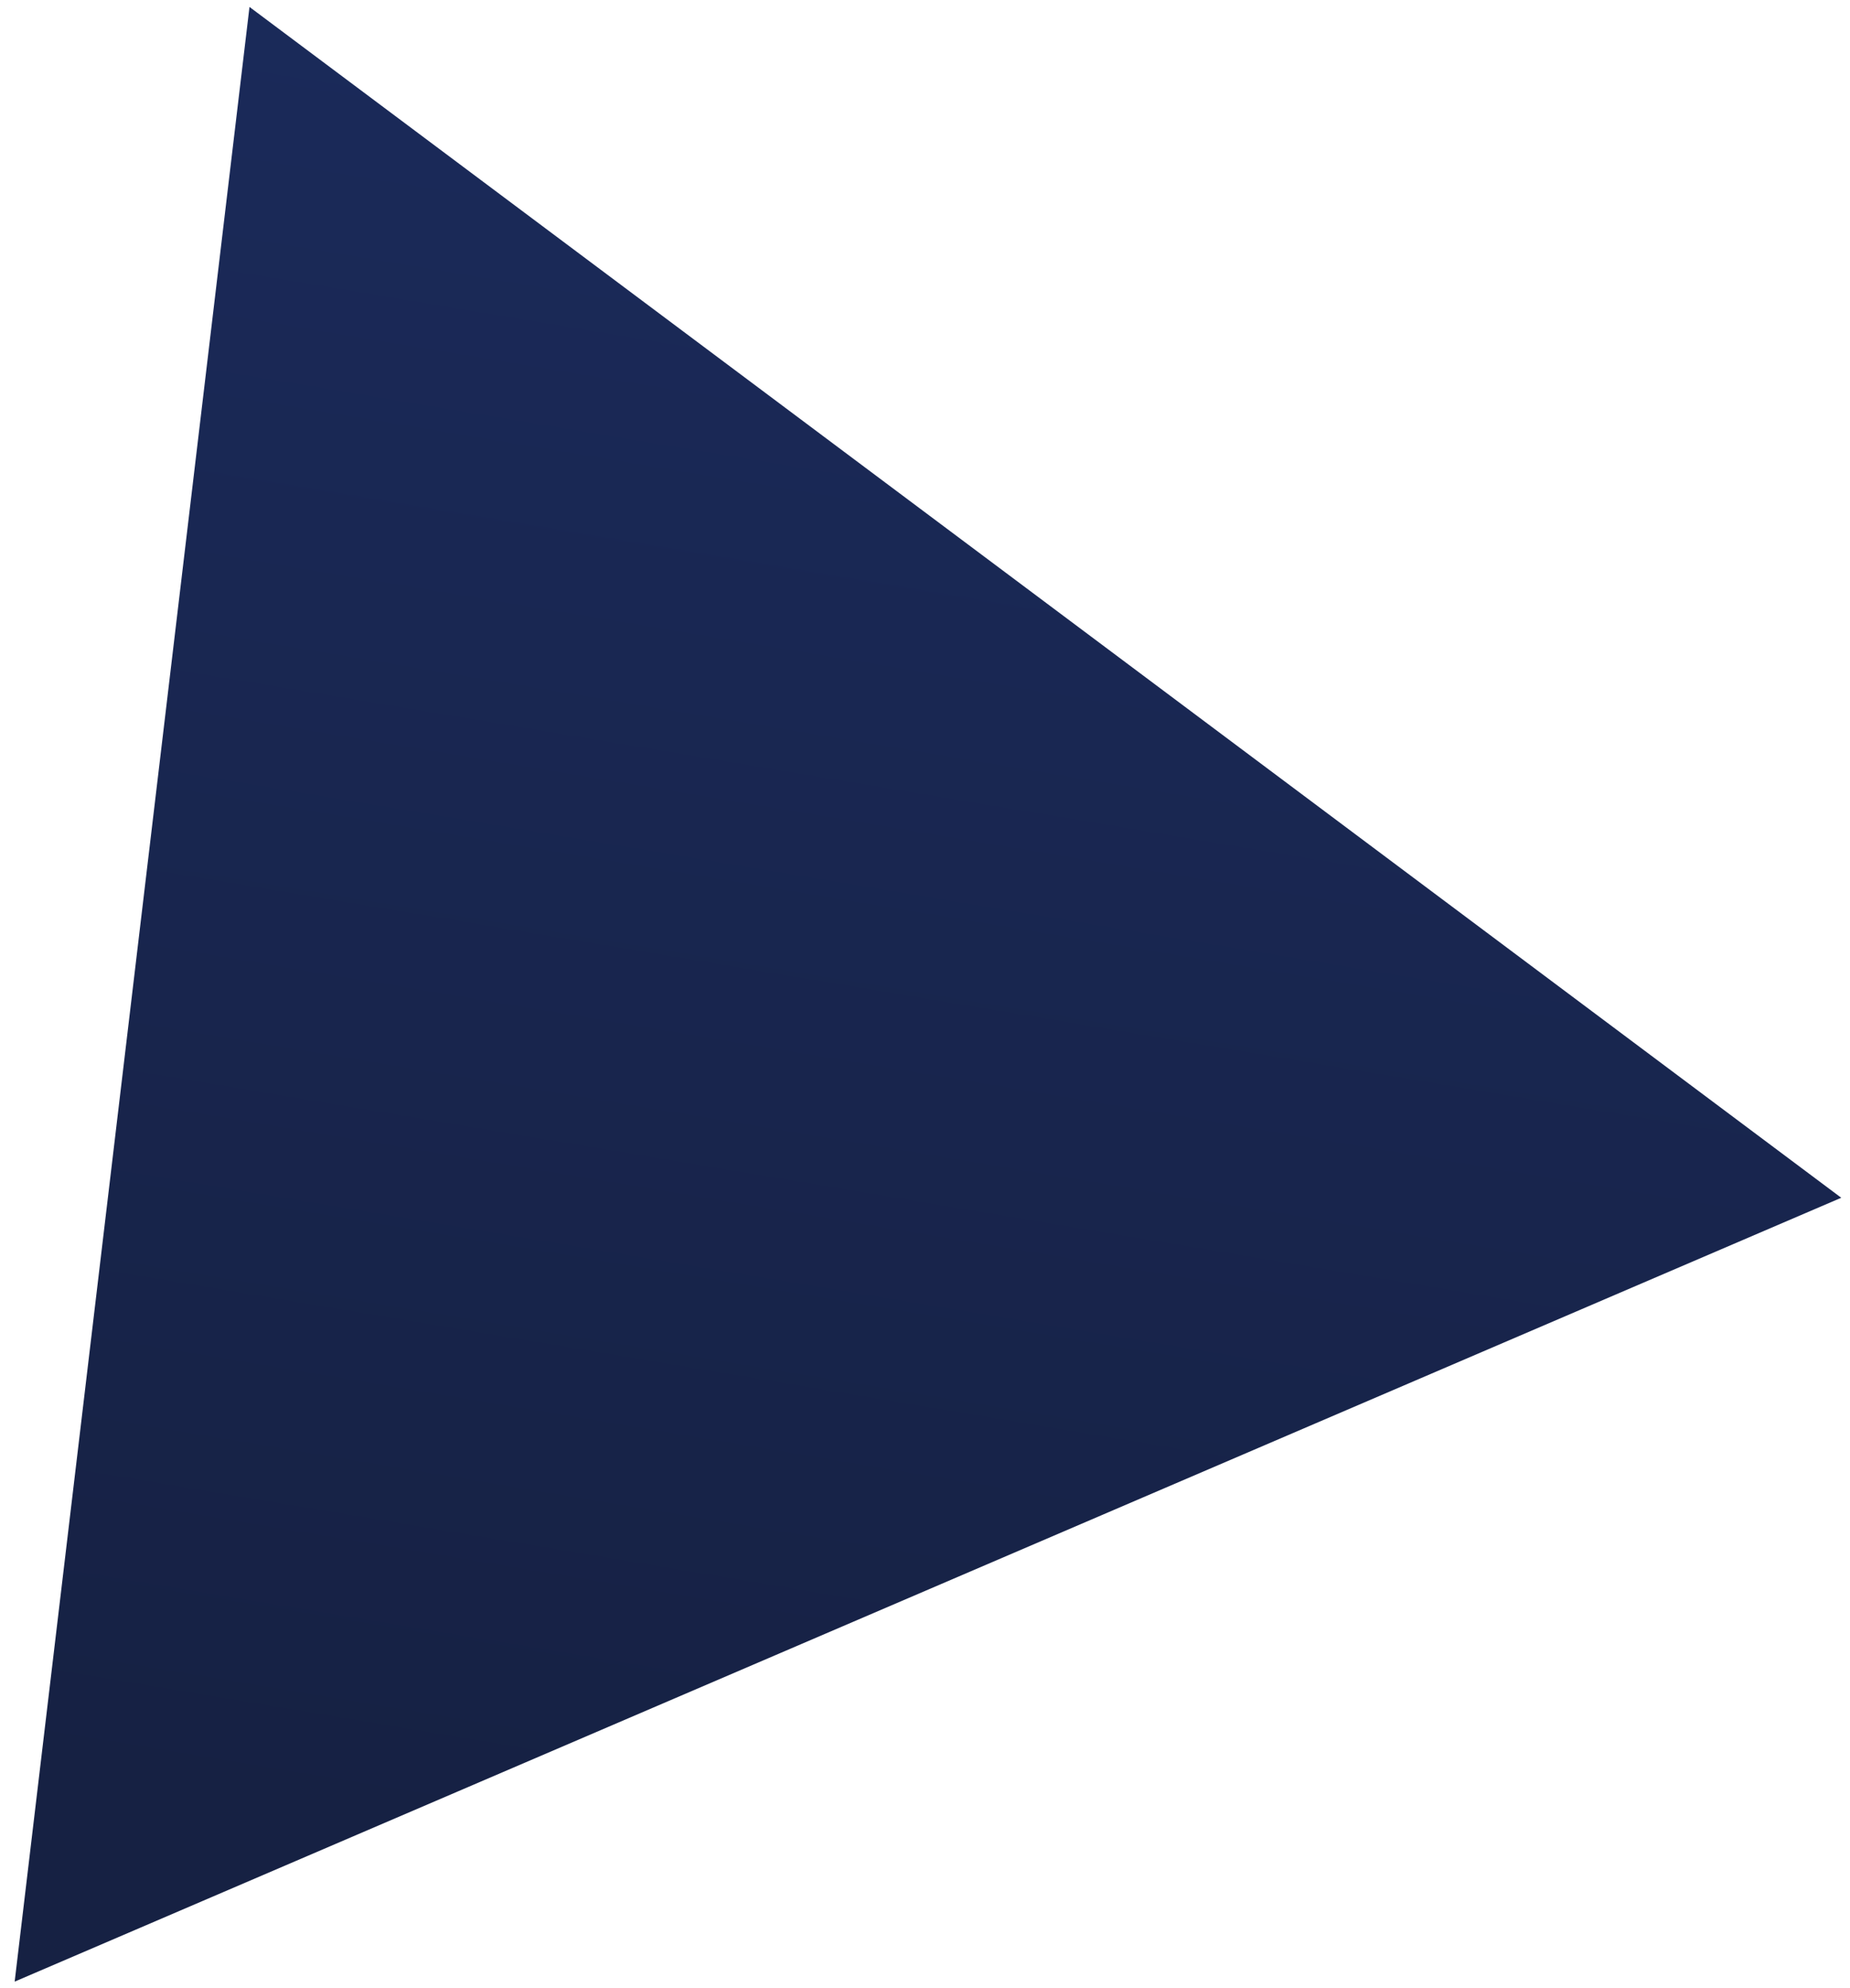 <svg width="108" height="116" viewBox="0 0 108 116" fill="none" xmlns="http://www.w3.org/2000/svg">
<path d="M14.565 0.405L107.489 69.885L0.856 115.62L14.565 0.405Z" fill="url(#paint0_linear_123_1357)"/>
<defs>
<linearGradient id="paint0_linear_123_1357" x1="117.5" y1="-449" x2="25" y2="107" gradientUnits="userSpaceOnUse">
<stop stop-color="#2E51BD"/>
<stop offset="1" stop-color="#162143"/>
</linearGradient>
</defs>
</svg>
